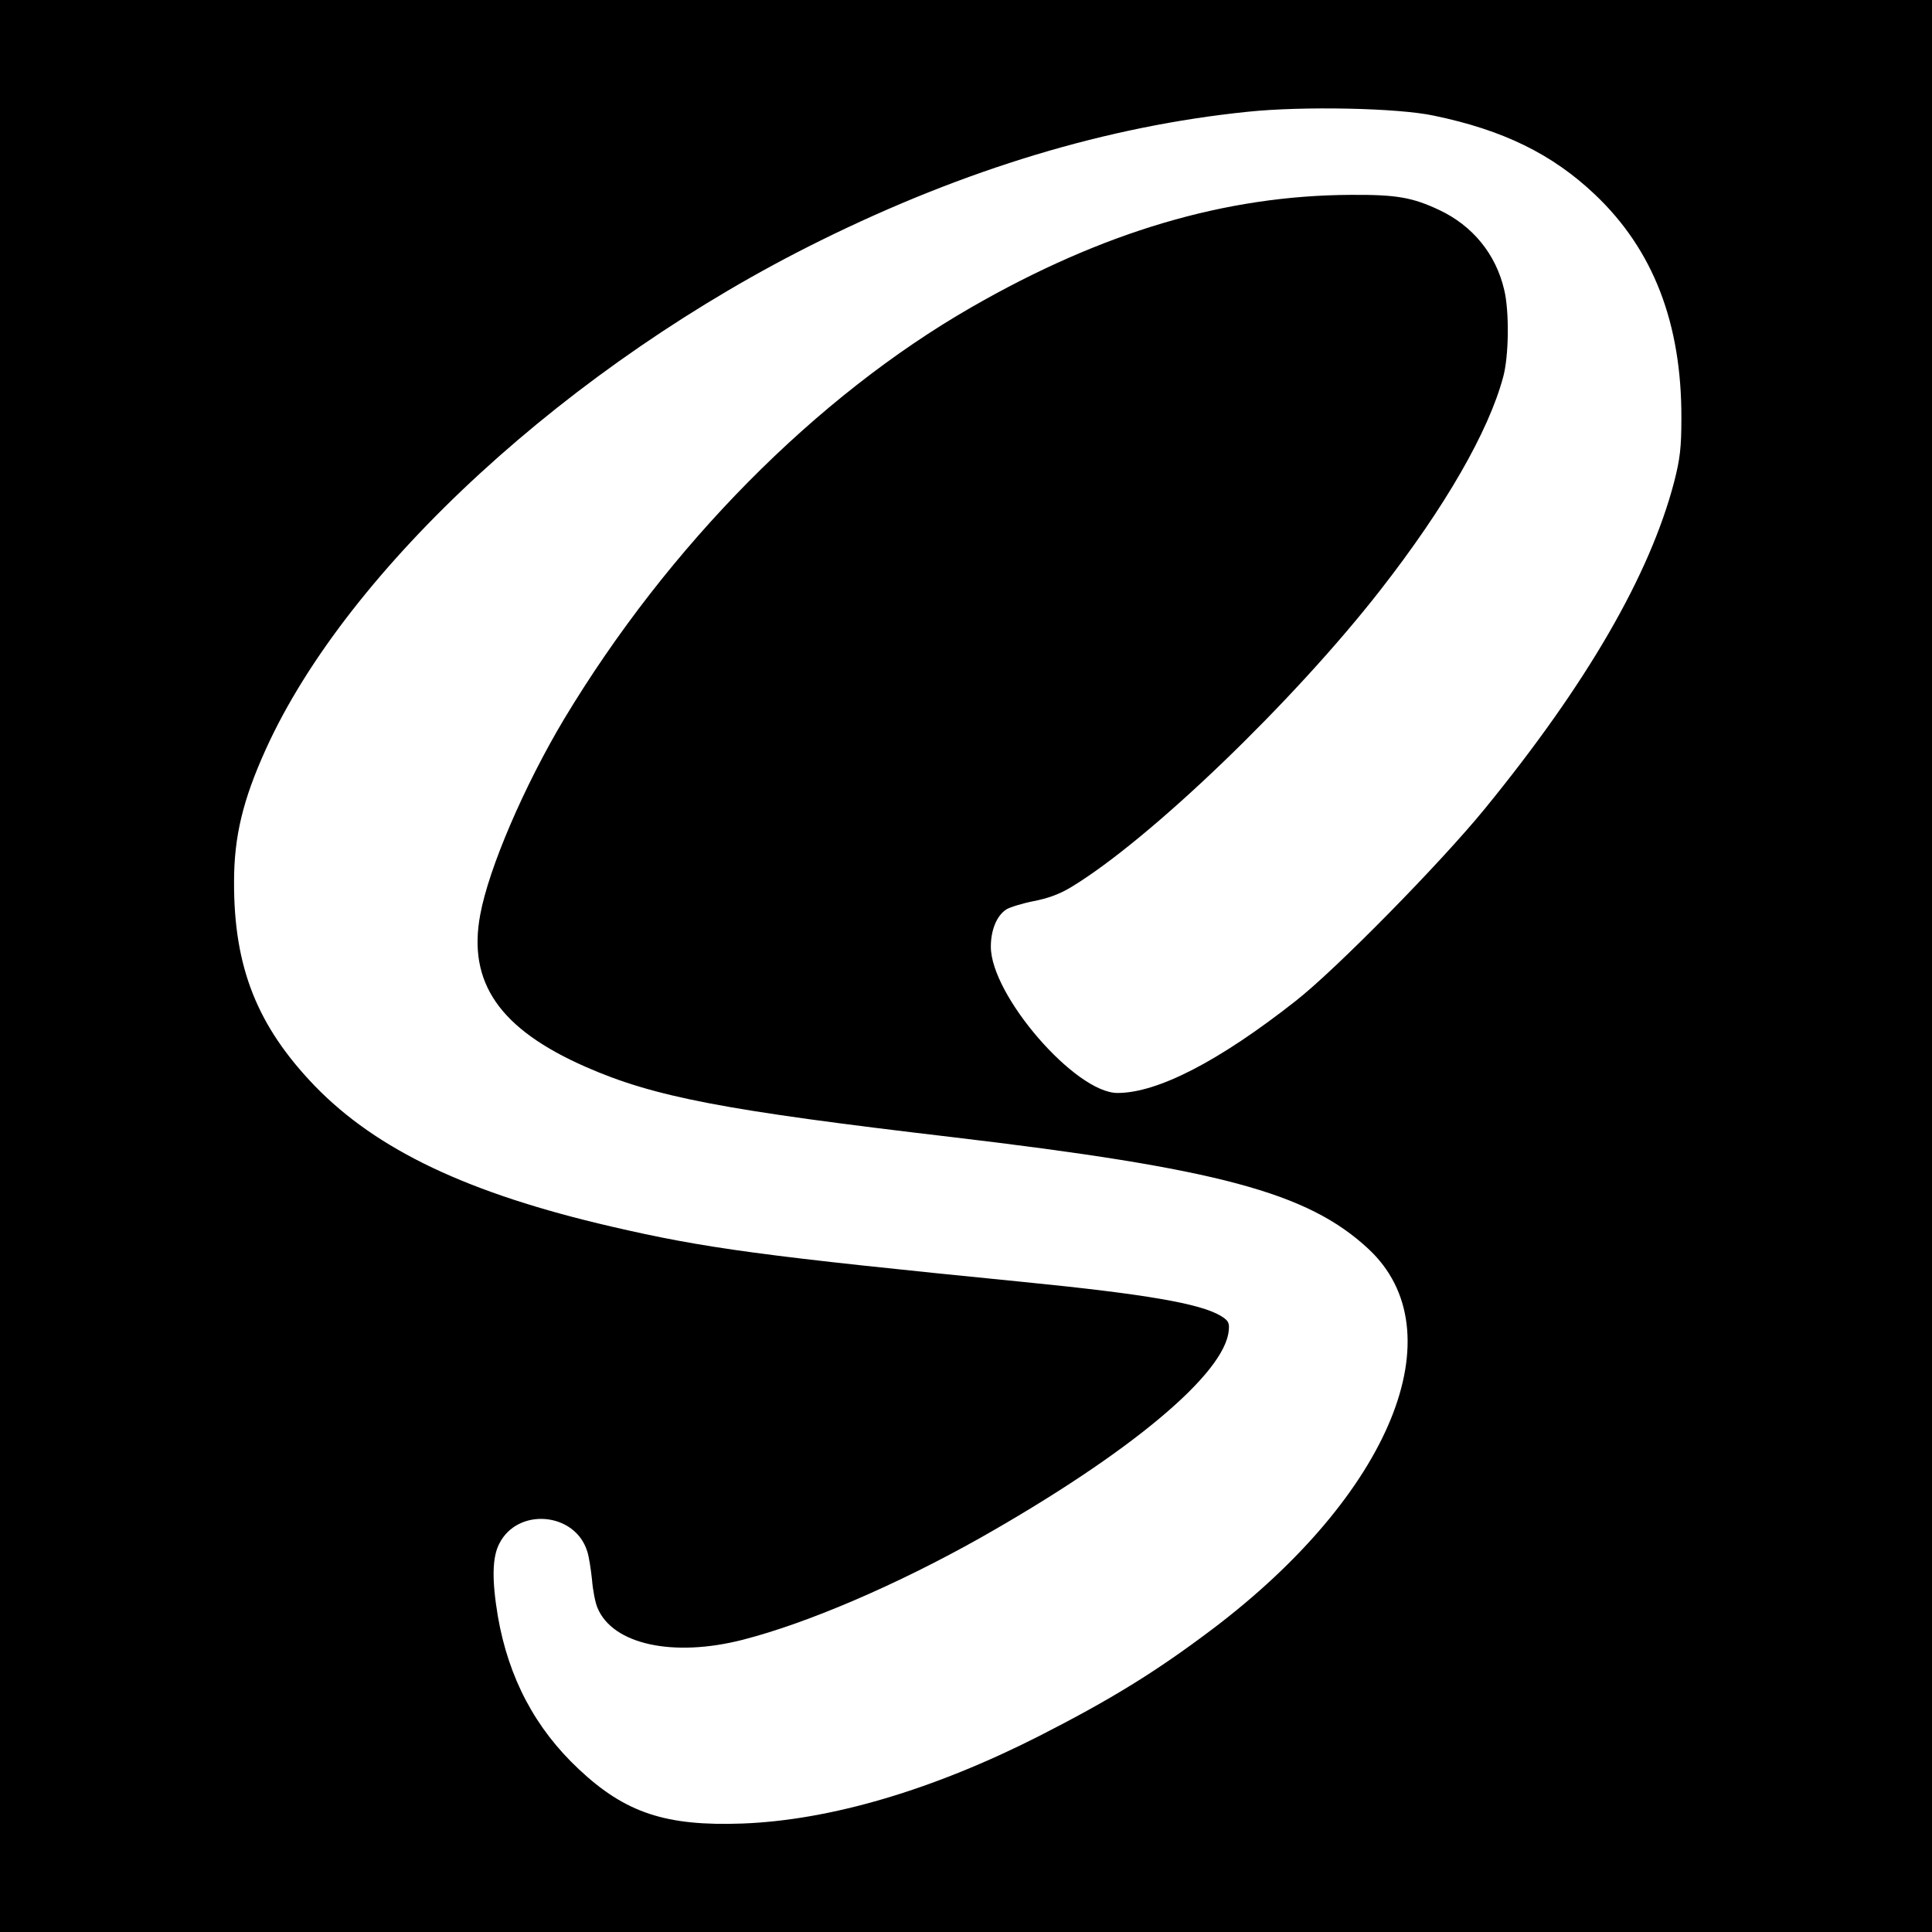 <svg xmlns="http://www.w3.org/2000/svg" width="933.333" height="933.333" viewBox="0 0 700 700">
  <path
    d="M0 350v350h700V0H0v350zM519.5 41.9c25.1 5.2 42.9 13.9 58.4 28.6 21.1 20 31.4 46.6 31.3 81 0 10.7-.5 14.8-2.6 23-8.8 33.8-31.7 73.3-68.6 118.5-15.9 19.5-54 58.3-68.6 69.7-27.7 21.8-50 33.3-64.5 33.3-15.3 0-45.9-35.4-45.9-53 0-6 2.1-11.2 5.6-13.5 1.3-.8 5.8-2.2 9.9-3 5.2-1 9.6-2.6 13.8-5.2 28.5-17.3 80.4-67.2 111.9-107.6 23.4-30 39.1-57.3 44.4-77 2.1-7.5 2.3-23.9.4-31.7-3-12.9-11.4-23.2-23.5-28.9-9.8-4.6-15.5-5.6-32-5.5-45.5.2-90 13.4-137.5 40.7-56.4 32.4-109.8 86.4-147.6 149.2-14.4 24.1-27.3 54-30.4 70.9-4.6 24.6 7 41.4 38.1 55.1 25 11 50.3 15.8 132.9 25.5 96.3 11.4 128.7 20 150.7 40.4 32.4 30 8.2 89.1-56.6 138-20.3 15.3-36.5 25.3-62.6 38.6-38.4 19.5-75.6 30.5-107.5 31.7-27.7 1-42.4-3.8-59.3-19.7-15.7-14.7-25.4-32.9-29.3-55.3-2.2-13.1-2.1-21.4.5-26.4 6.7-13.3 27.6-11.4 31.9 2.9.6 1.8 1.3 6.4 1.7 10.2.3 3.8 1.2 8.4 2 10.2 5.5 13.2 27.4 18 52.7 11.5 23.7-6.1 55.9-20 85.8-36.8 54.3-30.7 88.9-59.6 90.2-75.3.3-2.8-.2-3.6-3-5.3-7.5-4.4-26.9-7.8-71.2-12.2-94.7-9.4-115.5-12.2-149.5-20.1-51.8-12-84.9-27.7-107.4-50.9-20.9-21.7-29.4-43-29.3-74 0-16.4 3.2-29.7 11.5-48C126 205.9 206.8 131.8 297.2 87.2c52.6-26 104.1-41.5 154.8-46.7 20-2.1 54.5-1.4 67.5 1.4z"/>
</svg>
